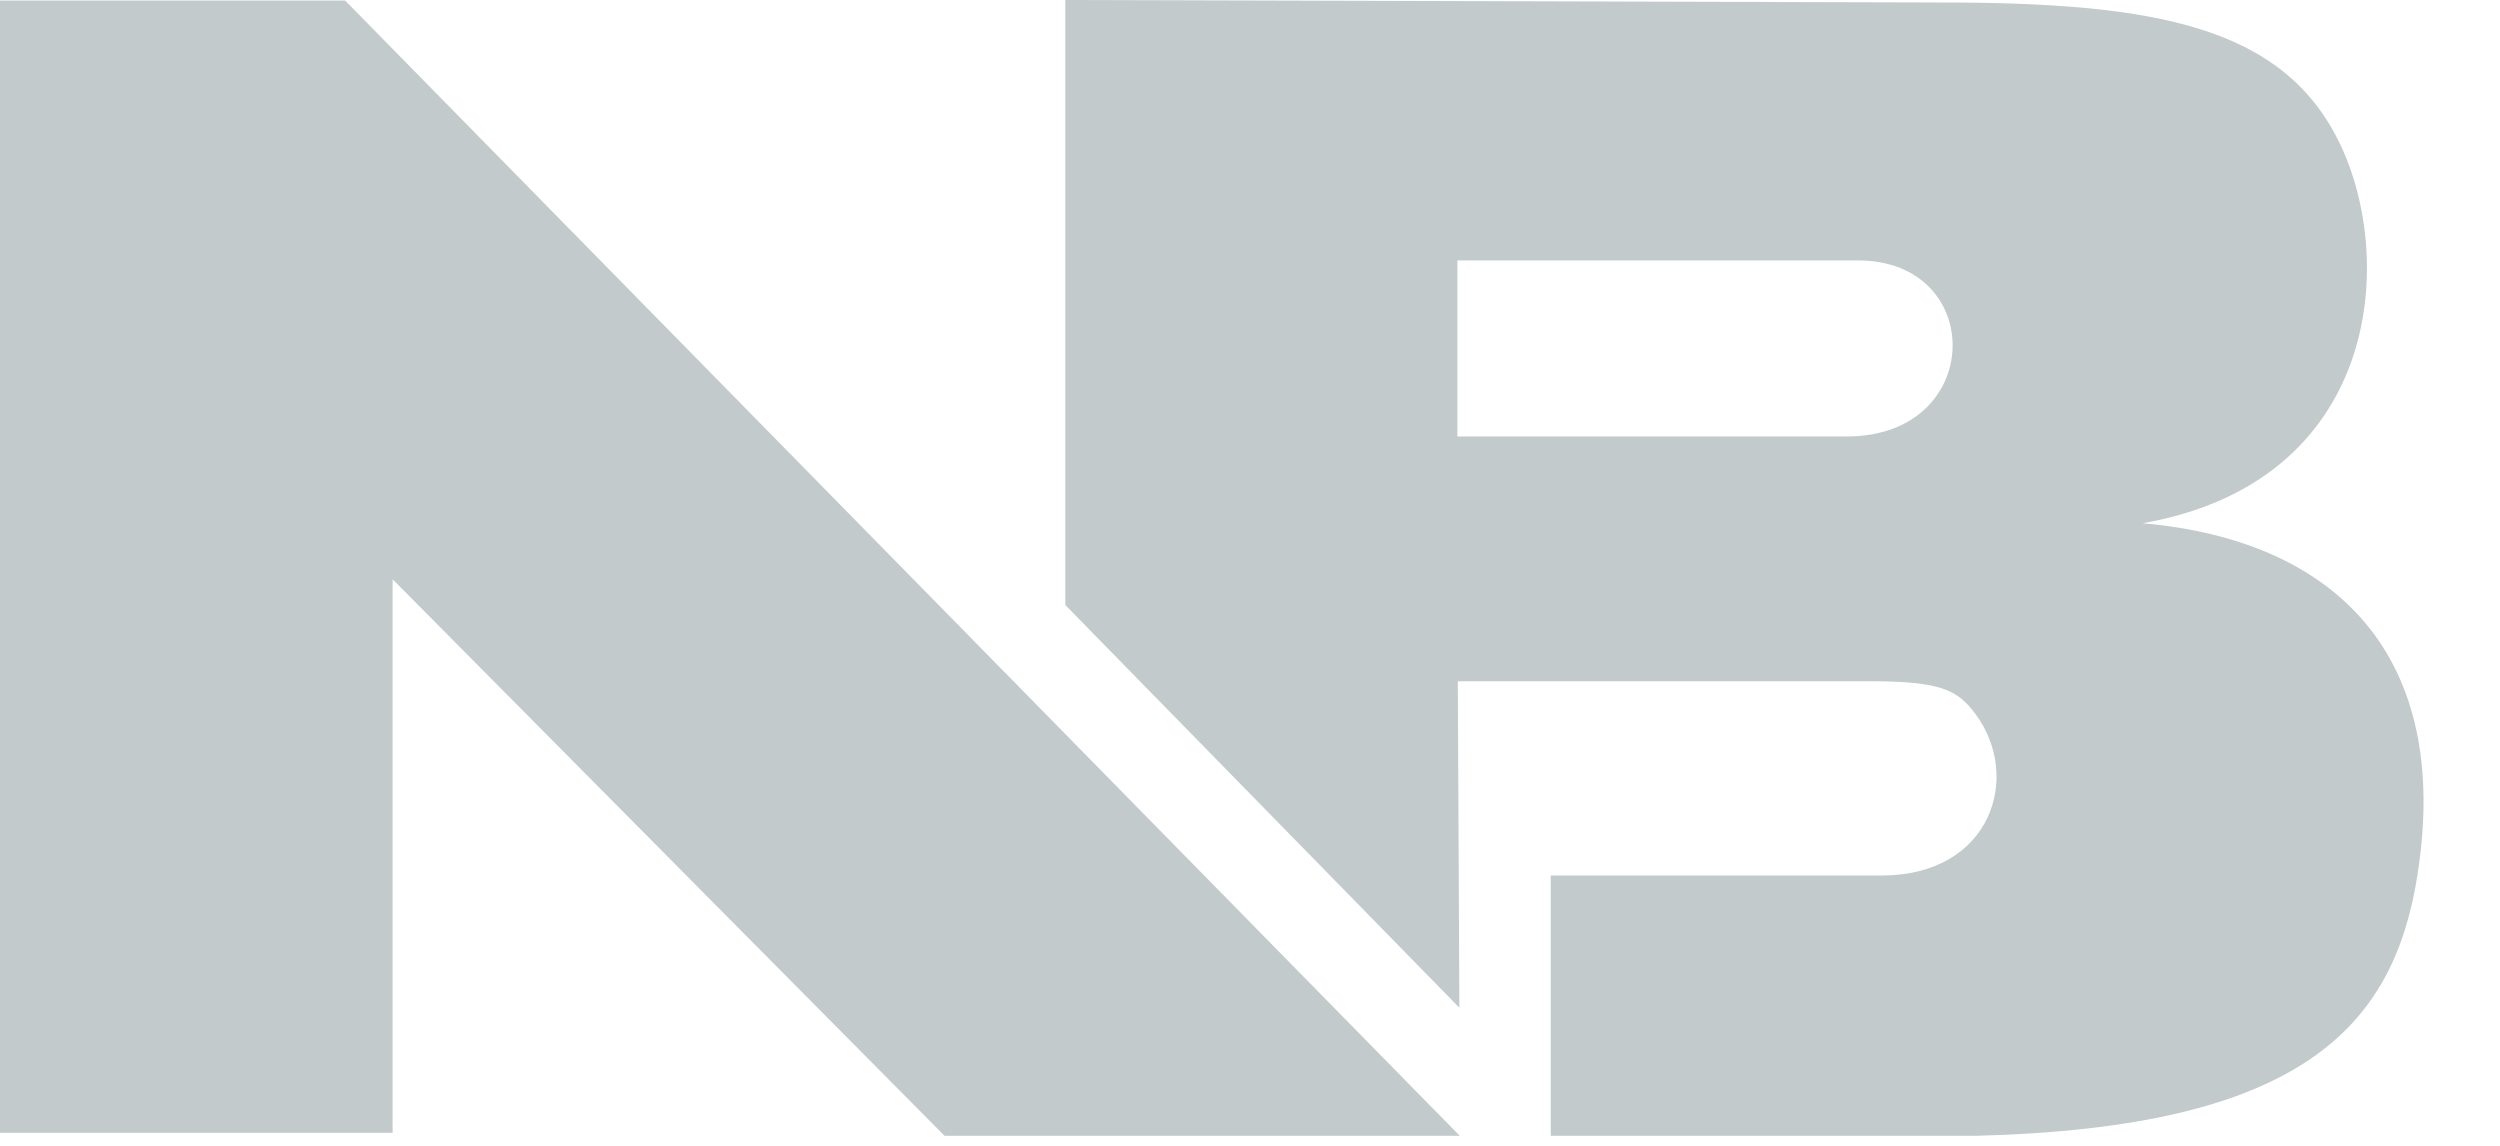 <svg xmlns="http://www.w3.org/2000/svg" fill="none" viewBox="0 0 24 11" height="11" width="24">
<path fill="#C2CACC" d="M14.014 10.904H9.068L3.769 5.561V10.875H0V0.005H3.313L14.014 10.904Z" clip-rule="evenodd" fill-rule="evenodd"></path>
<path fill="#C2CACC" d="M20.569 5.023C22.831 4.626 23.006 2.524 22.468 1.39C21.93 0.257 20.709 0.024 18.641 0.024L10.227 0V5.808L14.01 9.674L13.995 6.54H17.992C18.626 6.544 18.791 6.622 18.961 6.85C19.416 7.455 19.116 8.405 18.064 8.405H14.887V10.904H18.961C22.085 10.827 22.981 9.868 23.209 8.39C23.534 6.307 22.439 5.188 20.569 5.023ZM17.73 4.19H13.991V2.5H17.837C19.072 2.5 19.058 4.19 17.73 4.19Z" clip-rule="evenodd" fill-rule="evenodd"></path>
</svg>